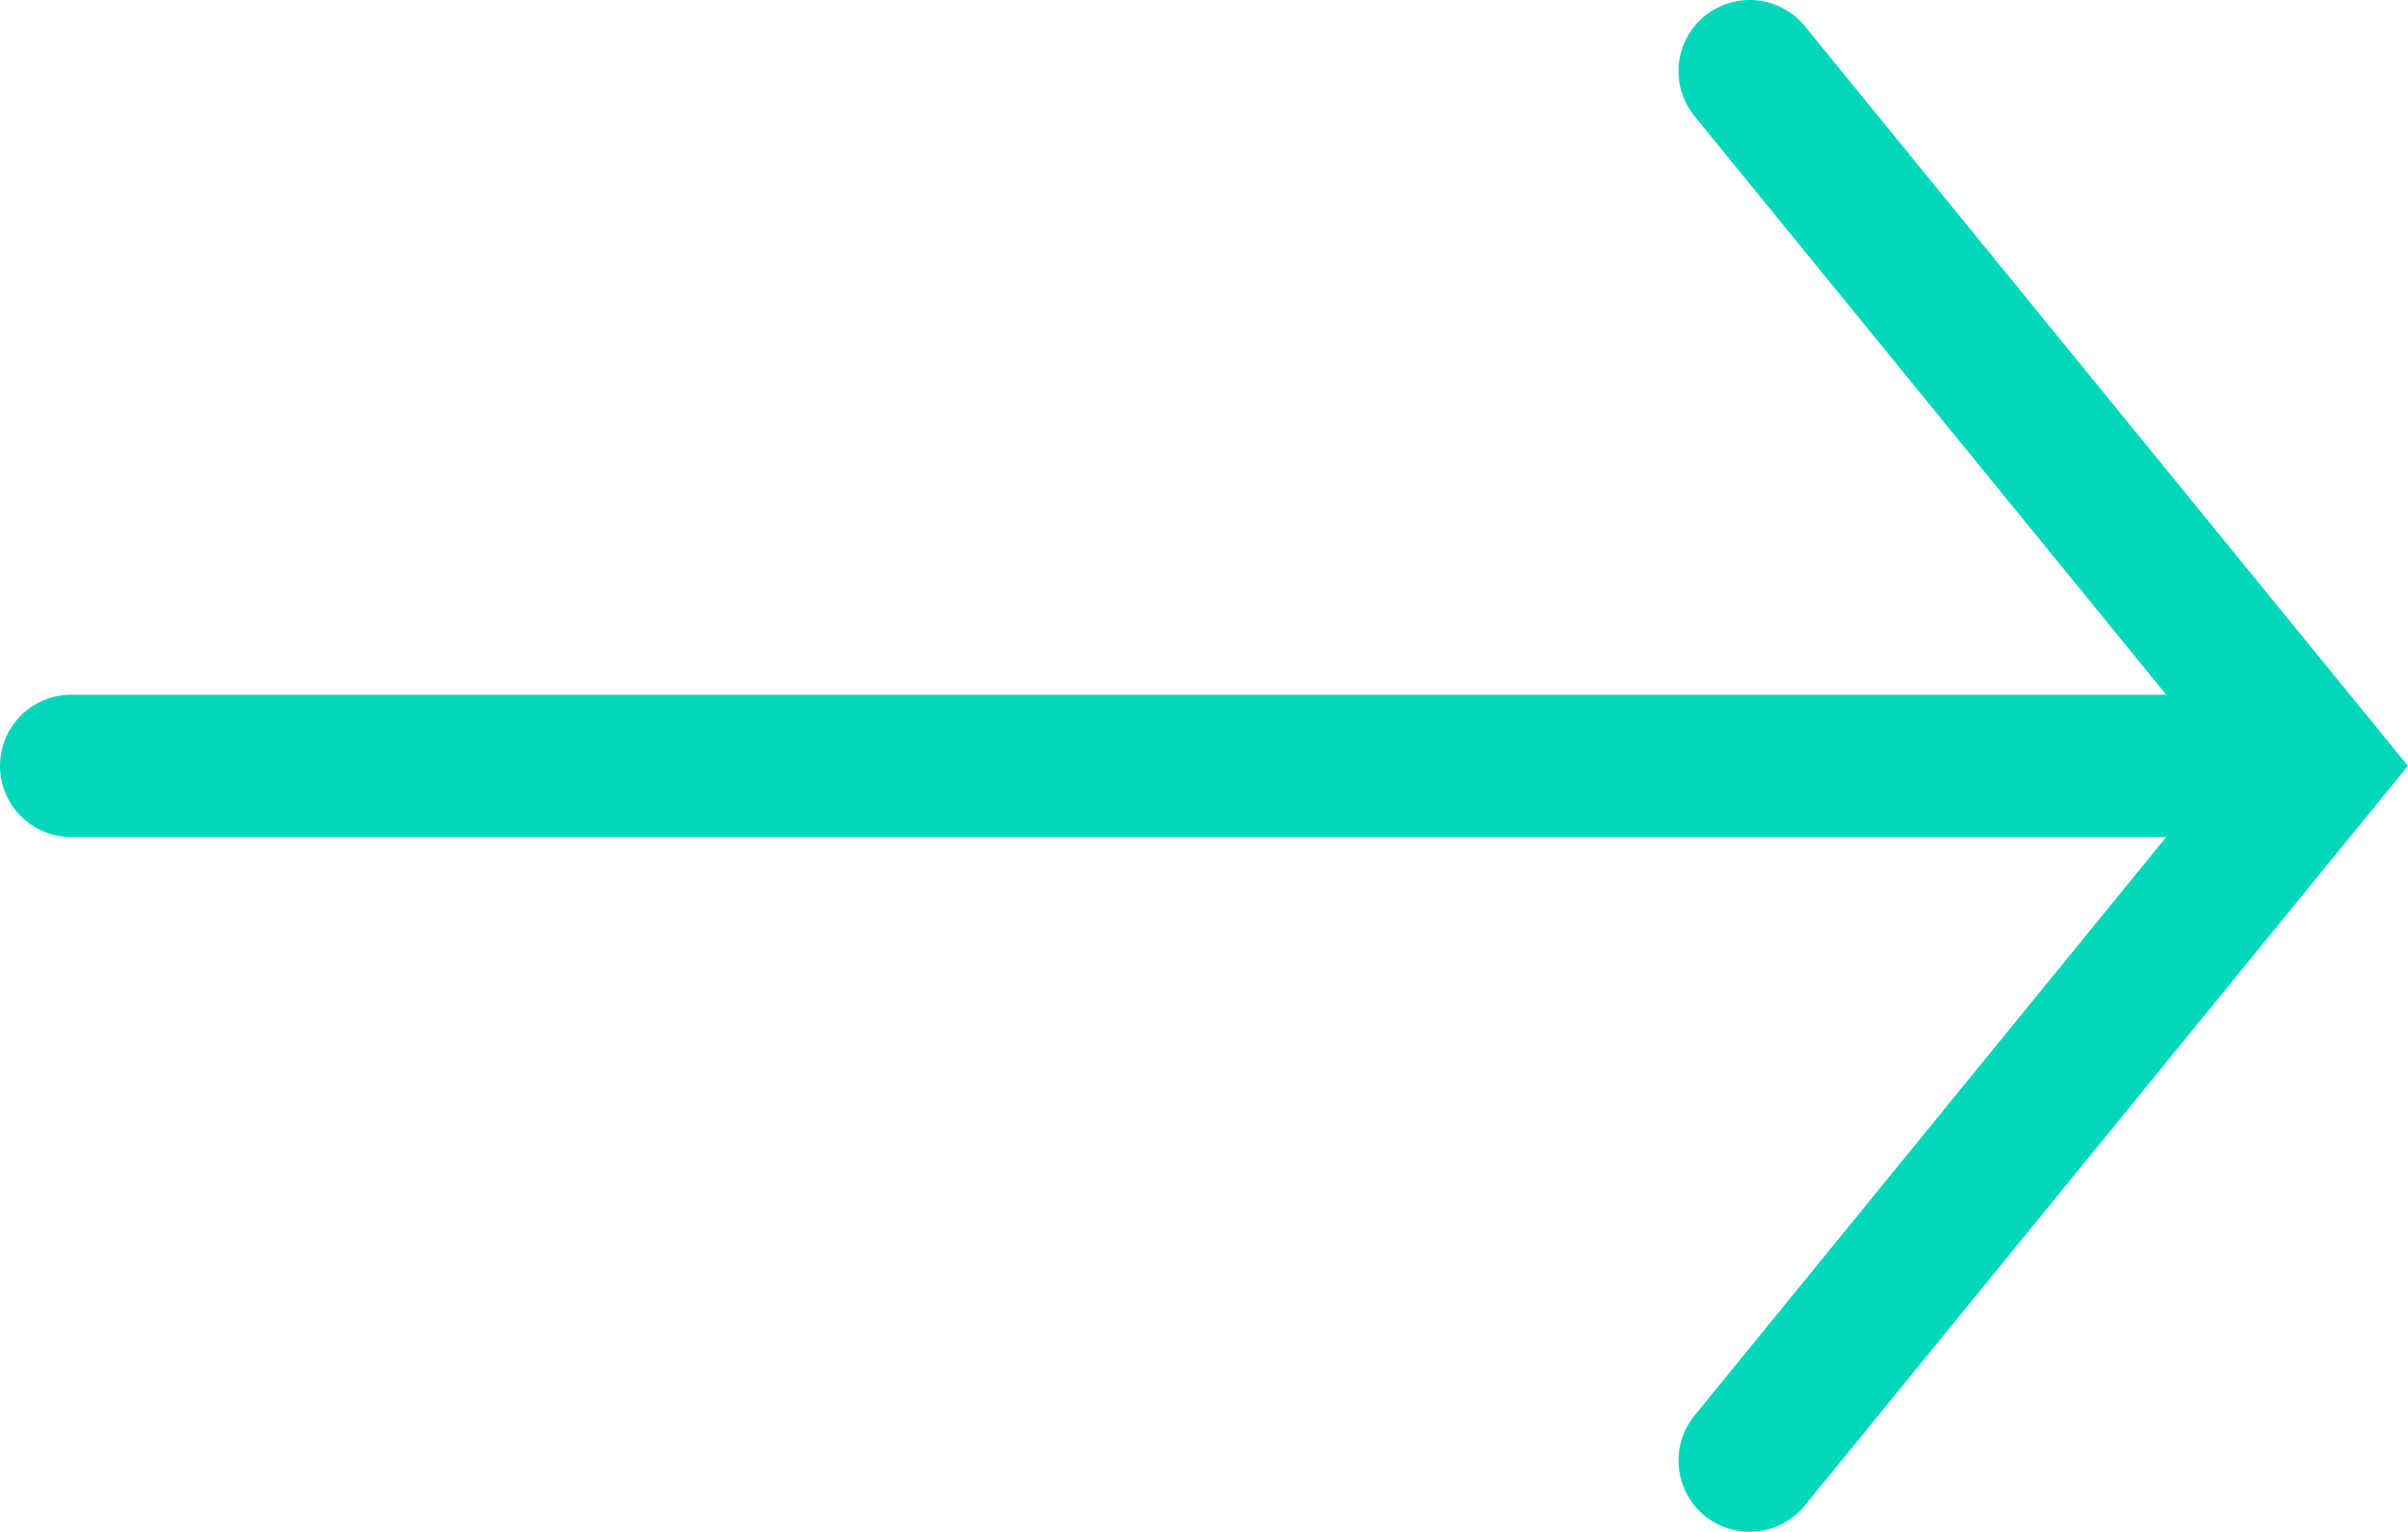 <svg xmlns="http://www.w3.org/2000/svg" viewBox="0 0 24.36 15.5"><defs><style>.cls-1,.cls-2{fill:none;stroke-linecap:round;stroke-miterlimit:10;stroke-width:1.44px;}.cls-1{stroke:#00d7bb;}.cls-2{stroke:#02d7bb;}</style></defs><title>arrow-surf-green</title><g id="Layer_2" data-name="Layer 2"><g id="Guides"><polyline class="cls-1" points="17.7 14.78 23.43 7.75 17.7 0.72"/><line class="cls-2" x1="23.43" y1="7.75" x2="0.72" y2="7.75"/></g></g></svg>